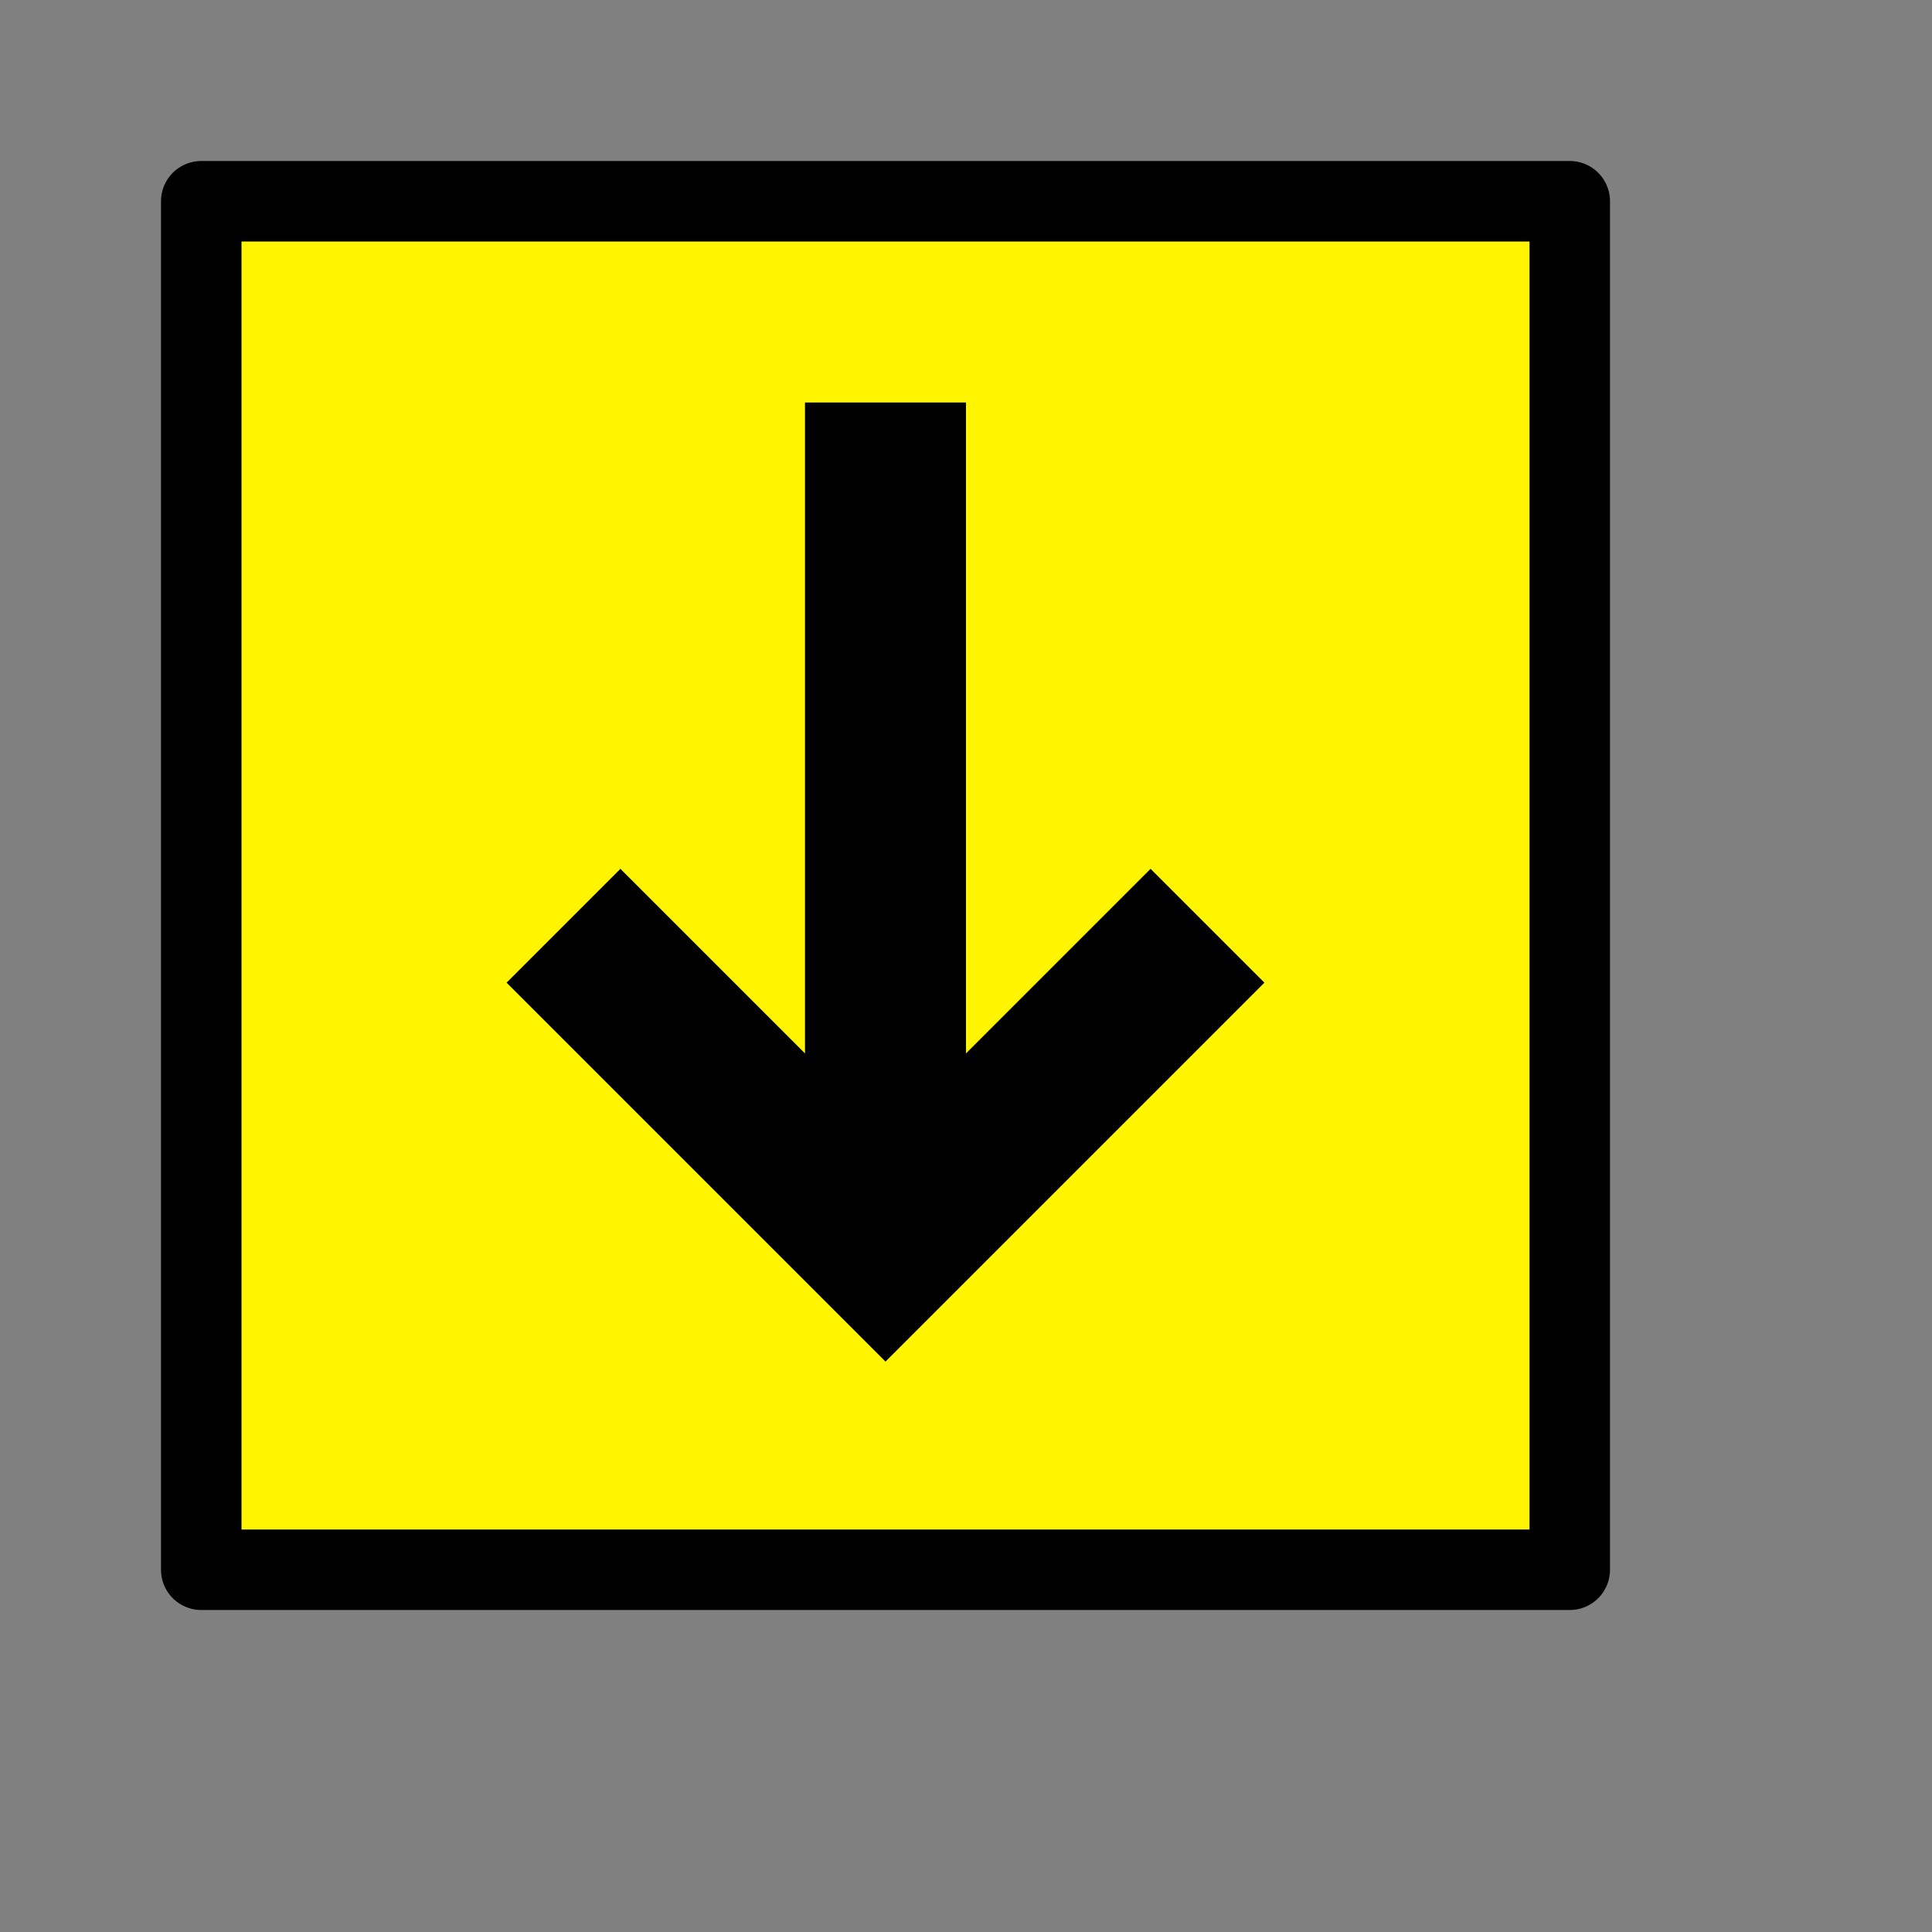 <svg width="384" height="384" viewBox="0 0 384 384" fill="none" xmlns="http://www.w3.org/2000/svg">
<rect x="0" y="0" width="384" height="384" fill="#808080" stroke="none"/>
<rect x="40" y="40" width="272" height="272" fill="#FFF500" stroke="black" stroke-width="16" stroke-linejoin="round"/>
<path d="M112 184L176 248L240 184" stroke="black" stroke-width="32"/>
<path d="M176 248L176 80" stroke="black" stroke-width="32"/>
</svg>
